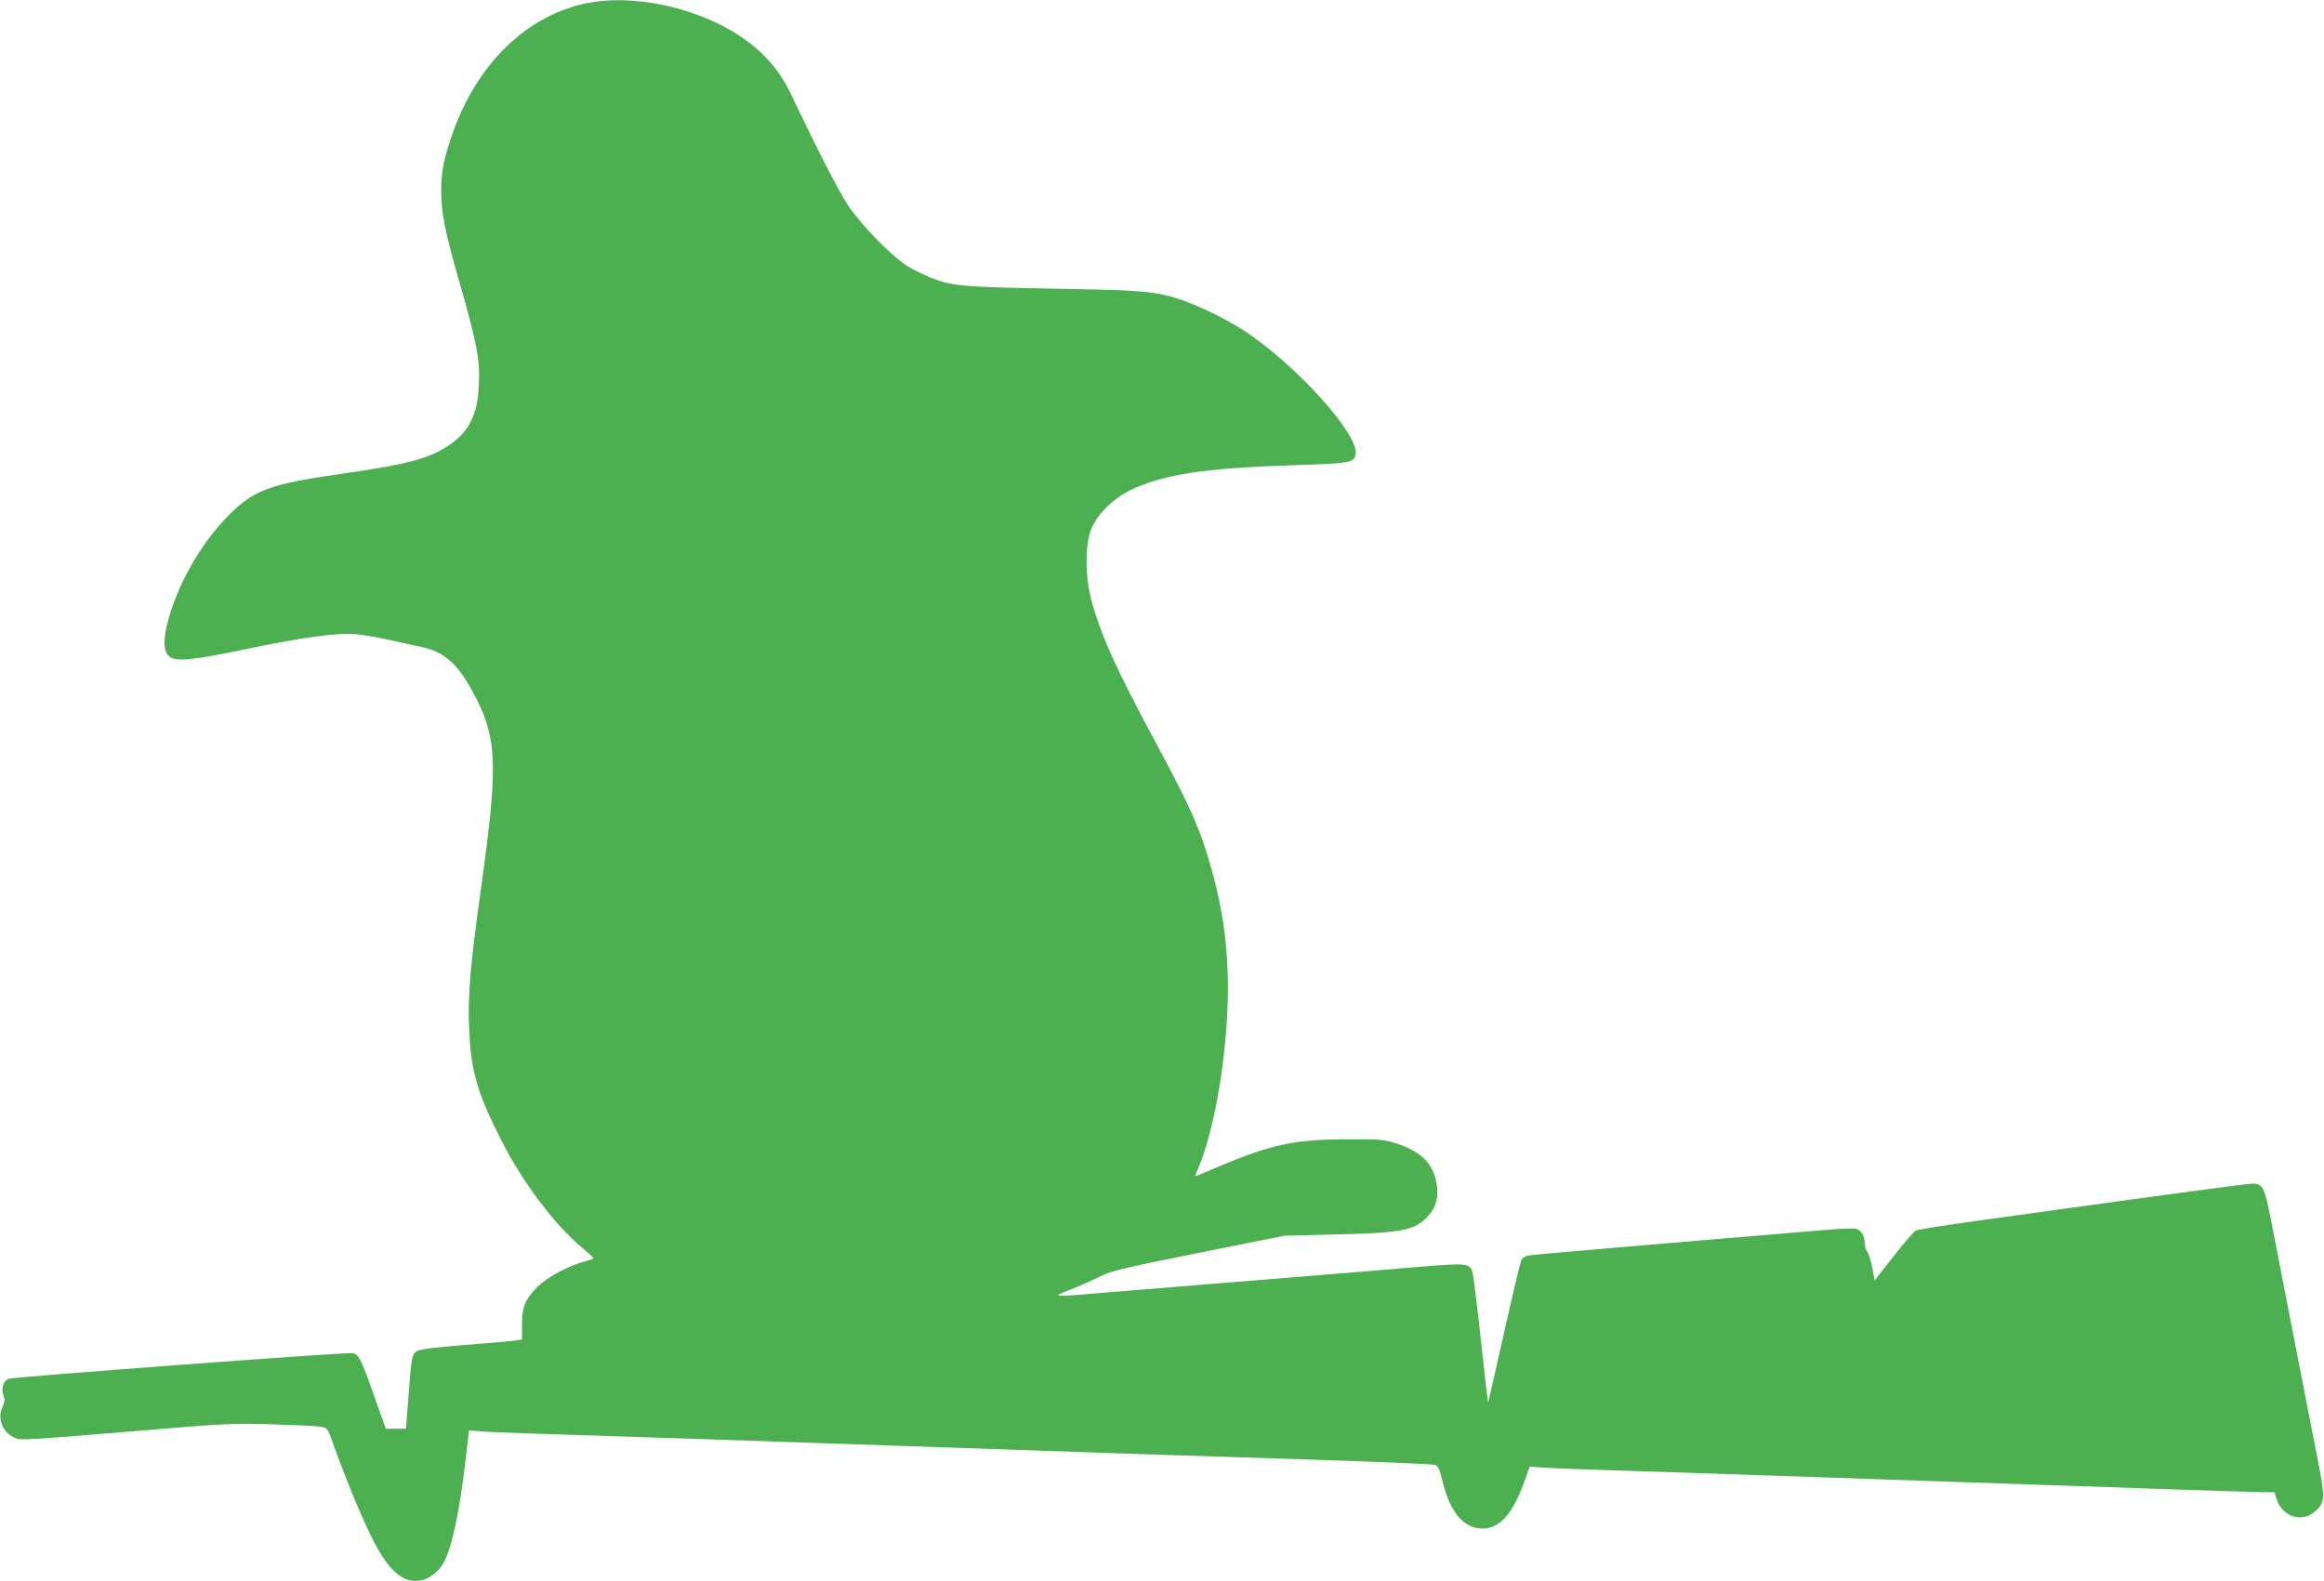 <?xml version="1.0" standalone="no"?>
<!DOCTYPE svg PUBLIC "-//W3C//DTD SVG 20010904//EN"
 "http://www.w3.org/TR/2001/REC-SVG-20010904/DTD/svg10.dtd">
<svg version="1.0" xmlns="http://www.w3.org/2000/svg"
 width="1280pt" height="871pt" viewBox="0 0 1280 871"
 preserveAspectRatio="xMidYMid meet">
<g transform="translate(0,871) scale(0.1,-0.1)"
fill="#4caf50" stroke="none">
<path d="M3245 8695 c-343 -64 -625 -339 -760 -742 -42 -125 -55 -192 -55
-295 0 -119 20 -223 98 -493 101 -354 117 -438 109 -585 -8 -156 -54 -248
-163 -322 -108 -73 -228 -106 -567 -154 -421 -60 -505 -90 -648 -233 -138
-139 -256 -335 -319 -531 -41 -127 -45 -210 -12 -242 35 -35 117 -28 425 36
307 64 501 91 602 83 39 -3 122 -17 185 -31 63 -14 147 -33 187 -41 127 -29
200 -97 290 -271 122 -234 126 -382 34 -1046 -62 -440 -75 -601 -67 -788 10
-231 44 -350 179 -615 115 -227 295 -466 441 -586 35 -30 65 -57 65 -60 1 -3
-21 -11 -49 -18 -86 -22 -207 -87 -258 -138 -70 -70 -87 -112 -87 -210 l0 -82
-40 -6 c-22 -3 -147 -14 -278 -24 -170 -14 -244 -23 -261 -34 -28 -19 -30 -33
-47 -259 l-13 -168 -56 0 -55 0 -60 168 c-74 211 -88 240 -121 248 -27 7
-1869 -131 -1896 -141 -29 -11 -43 -52 -30 -89 10 -27 9 -38 -4 -65 -30 -61
-2 -138 61 -168 39 -19 20 -20 770 42 393 33 449 35 655 29 124 -4 243 -9 264
-13 39 -6 40 -7 68 -86 66 -185 145 -379 206 -505 98 -203 181 -277 285 -255
41 9 90 46 115 87 48 78 94 289 128 591 l17 148 56 -5 c31 -3 139 -8 241 -11
197 -6 1735 -57 2235 -75 770 -27 1476 -51 2095 -70 371 -12 684 -25 695 -30
16 -6 25 -26 38 -82 42 -178 117 -268 223 -268 96 0 169 84 235 273 l24 68 70
-5 c39 -3 153 -8 255 -11 248 -7 2050 -69 3092 -105 312 -11 594 -20 626 -20
l59 0 13 -41 c33 -99 148 -130 219 -58 46 45 47 75 7 275 -36 185 -183 936
-262 1344 -31 158 -43 180 -96 180 -29 0 -389 -48 -1520 -205 -174 -24 -325
-48 -337 -54 -11 -6 -67 -71 -123 -143 l-103 -132 -12 67 c-7 37 -19 78 -28
90 -8 12 -15 34 -15 50 0 38 -16 66 -44 77 -13 5 -88 2 -182 -6 -87 -7 -483
-41 -879 -74 -396 -33 -732 -63 -748 -66 -15 -3 -32 -14 -38 -25 -5 -11 -48
-189 -94 -396 -47 -208 -86 -382 -88 -387 -2 -5 -20 150 -41 345 -21 195 -42
364 -47 376 -16 44 -34 46 -297 24 -136 -12 -413 -34 -617 -51 -611 -50 -858
-70 -1104 -90 -303 -26 -303 -26 -201 14 47 18 119 50 160 70 68 35 114 46
550 134 l475 95 290 7 c365 9 431 23 503 104 44 50 57 106 44 180 -21 110 -88
175 -227 219 -63 20 -91 22 -270 21 -282 0 -416 -29 -705 -151 -58 -25 -111
-47 -118 -50 -10 -4 -9 4 4 33 96 221 167 652 167 1004 -1 257 -34 471 -113
730 -53 171 -106 287 -274 600 -229 425 -312 609 -364 800 -36 134 -37 307 -2
395 31 79 120 168 212 213 191 91 407 124 943 141 265 8 290 13 301 56 26 105
-332 502 -621 688 -129 82 -309 164 -415 188 -116 27 -186 31 -630 39 -506 9
-557 14 -680 63 -33 14 -86 40 -117 58 -86 51 -259 228 -333 339 -53 81 -176
321 -313 611 -70 148 -177 261 -329 350 -233 136 -548 198 -783 154z"/>
</g>
</svg>
